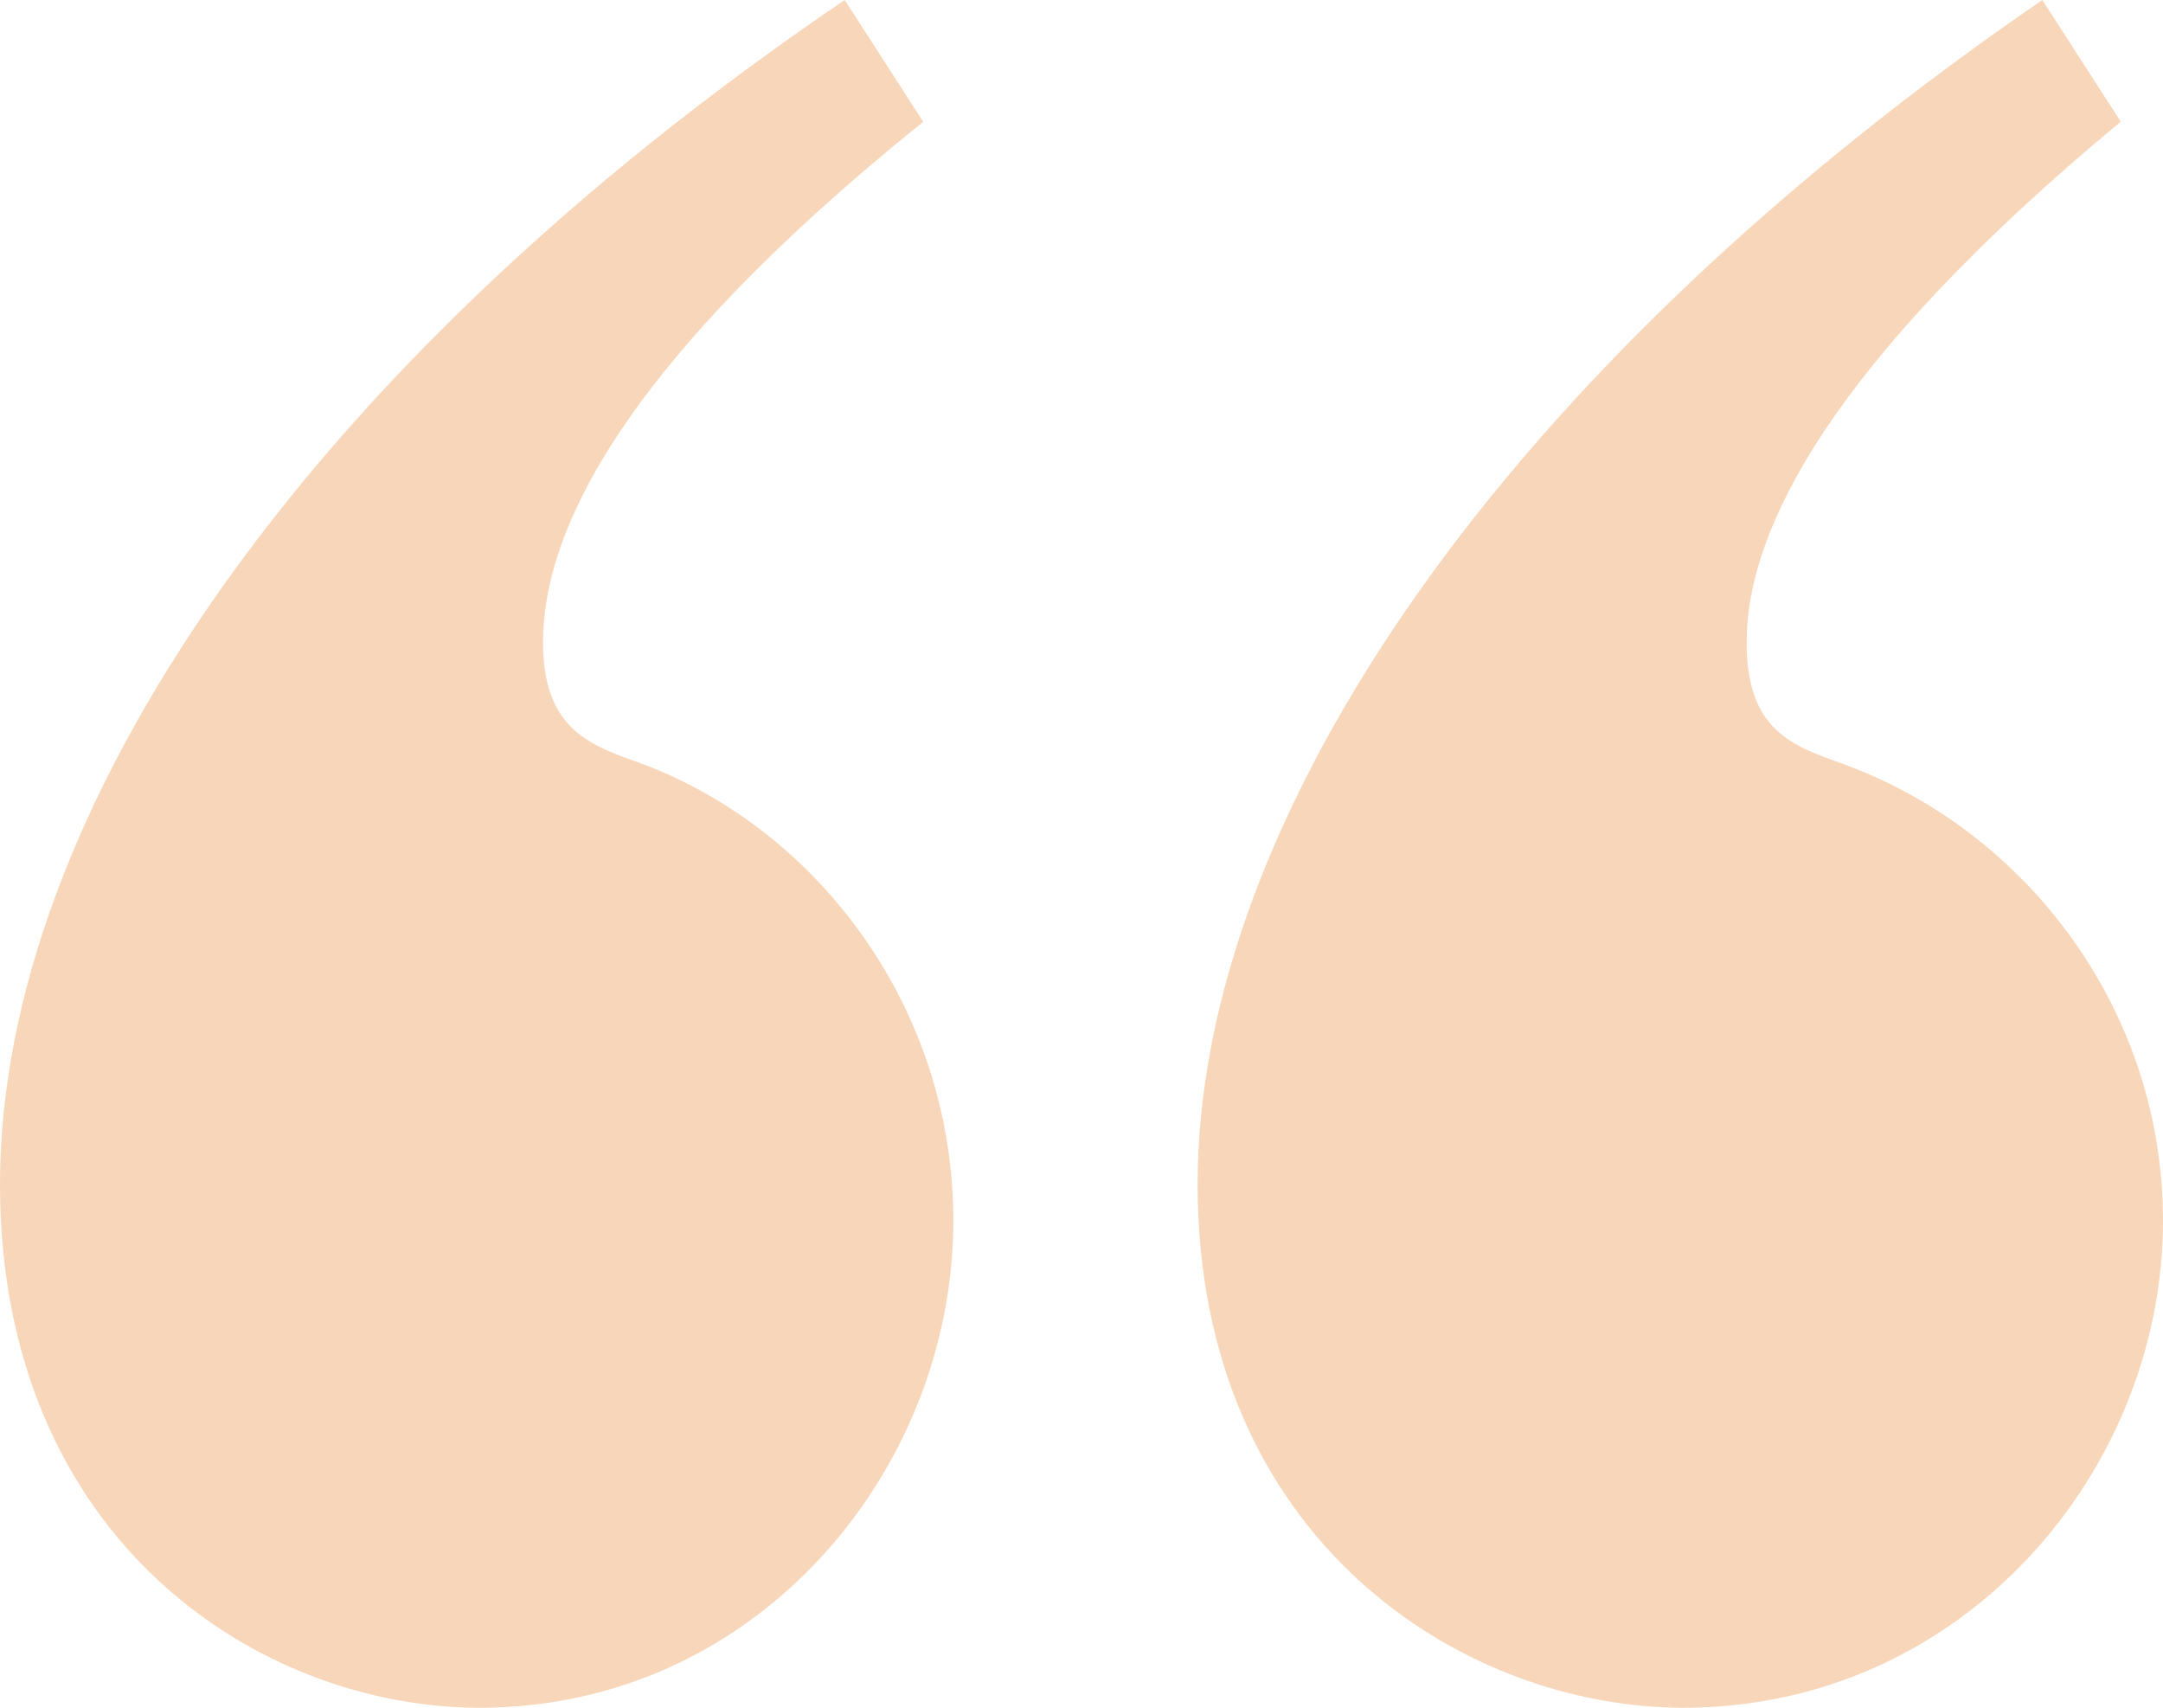 <svg width="38" height="30" viewBox="0 0 38 30" fill="none" xmlns="http://www.w3.org/2000/svg">
<path opacity="0.3" d="M16.219 2.139L14.84 0C5.3 6.47 0 14.332 0 20.802C0 27.058 4.559 30 8.427 30C13.303 30 16.748 25.828 16.748 21.444C16.748 17.754 14.416 14.599 11.288 13.421C10.388 13.1 9.54 12.833 9.54 11.282C9.54 9.304 10.971 6.364 16.219 2.139ZM37.259 2.139L35.88 0C26.445 6.47 21.04 14.332 21.04 20.802C21.04 27.058 25.704 30 29.573 30C34.501 30 38 25.828 38 21.444C38 17.754 35.615 14.599 32.381 13.421C31.481 13.1 30.685 12.833 30.685 11.282C30.685 9.304 32.169 6.362 37.257 2.137L37.259 2.139Z" fill="#E67716"/>
</svg>
